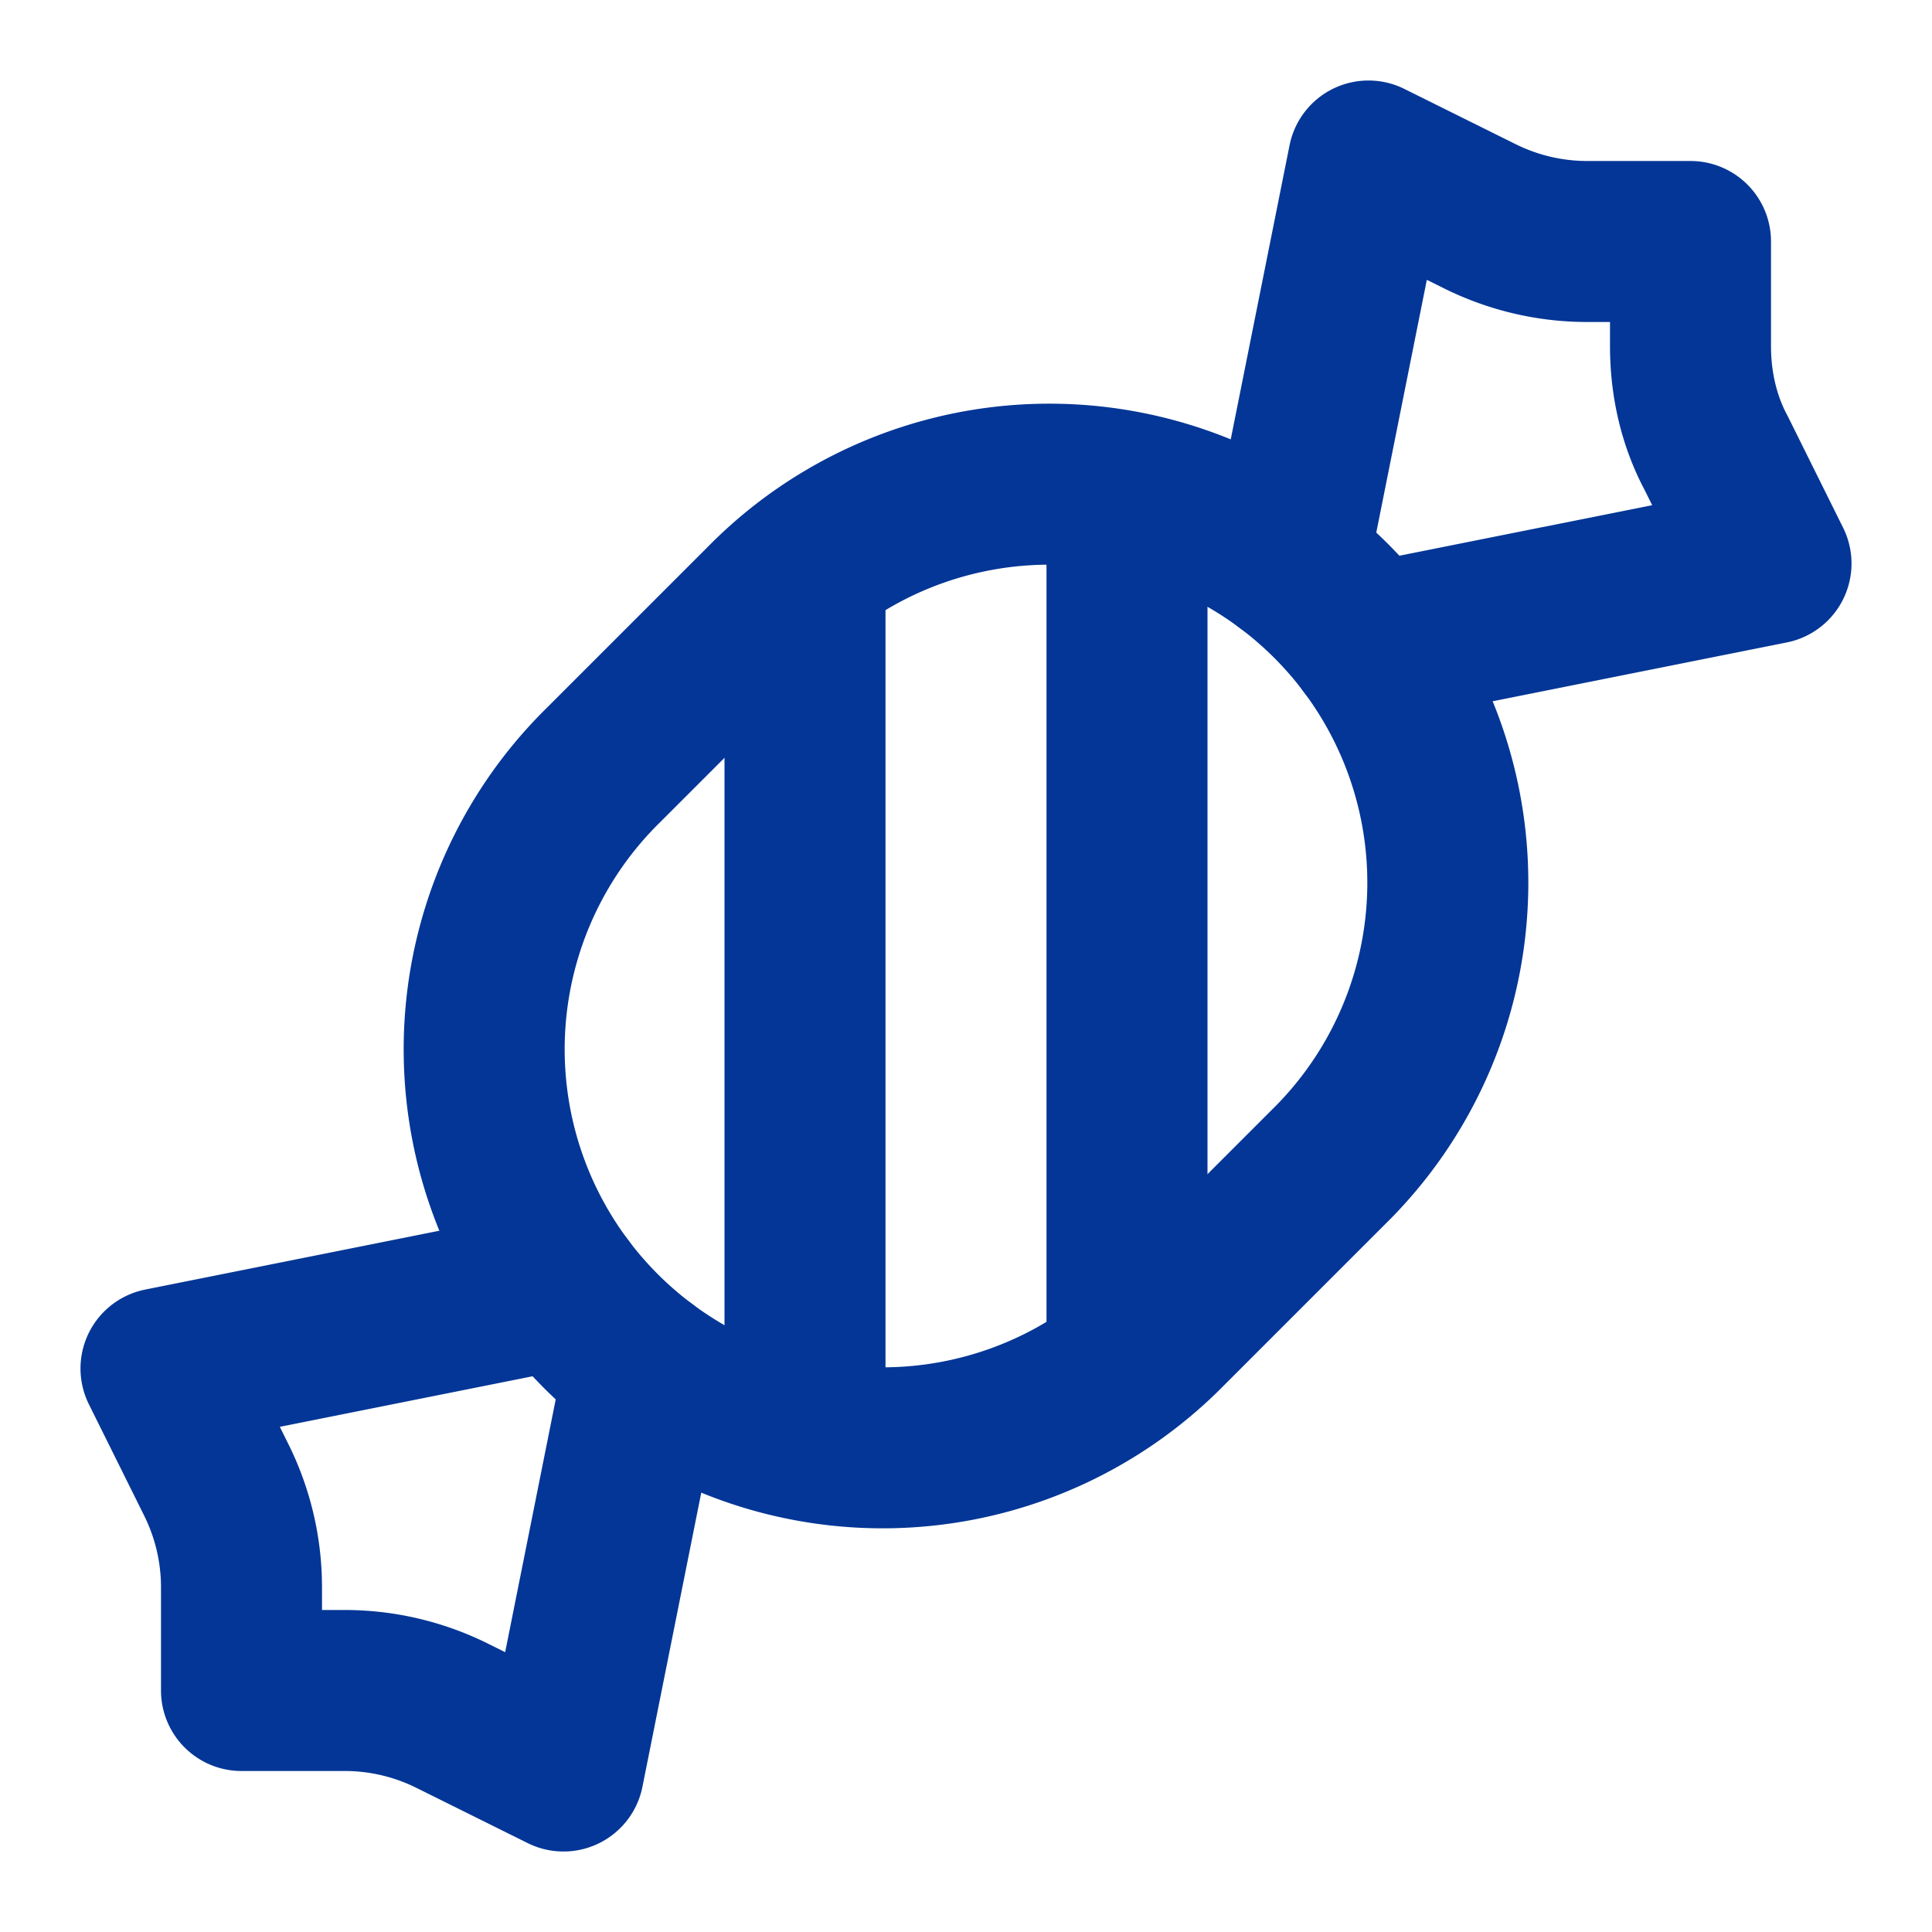 <svg color="#033696" xmlns="http://www.w3.org/2000/svg" width="24" height="24" viewBox="0 0 24 24" fill="none" stroke="currentColor" stroke-width="2" stroke-linecap="round" stroke-linejoin="round" class="lucide lucide-candy h-5 w-5 text-primary" data-lov-id="src/pages/Applications.tsx:61:18" data-lov-name="Candy" data-component-path="src/pages/Applications.tsx" data-component-line="61" data-component-file="Applications.tsx" data-component-name="Candy" data-component-content="%7B%22className%22%3A%22h-5%20w-5%20text-primary%22%7D"><path d="m9.5 7.5-2 2a4.95 4.95 0 1 0 7 7l2-2a4.95 4.95 0 1 0-7-7Z"></path><path d="M14 6.5v10"></path><path d="M10 7.5v10"></path><path d="m16 7 1-5 1.37.68A3 3 0 0 0 19.7 3H21v1.3c0 .46.1.92.32 1.33L22 7l-5 1"></path><path d="m8 17-1 5-1.37-.68A3 3 0 0 0 4.3 21H3v-1.3a3 3 0 0 0-.32-1.33L2 17l5-1"></path></svg>